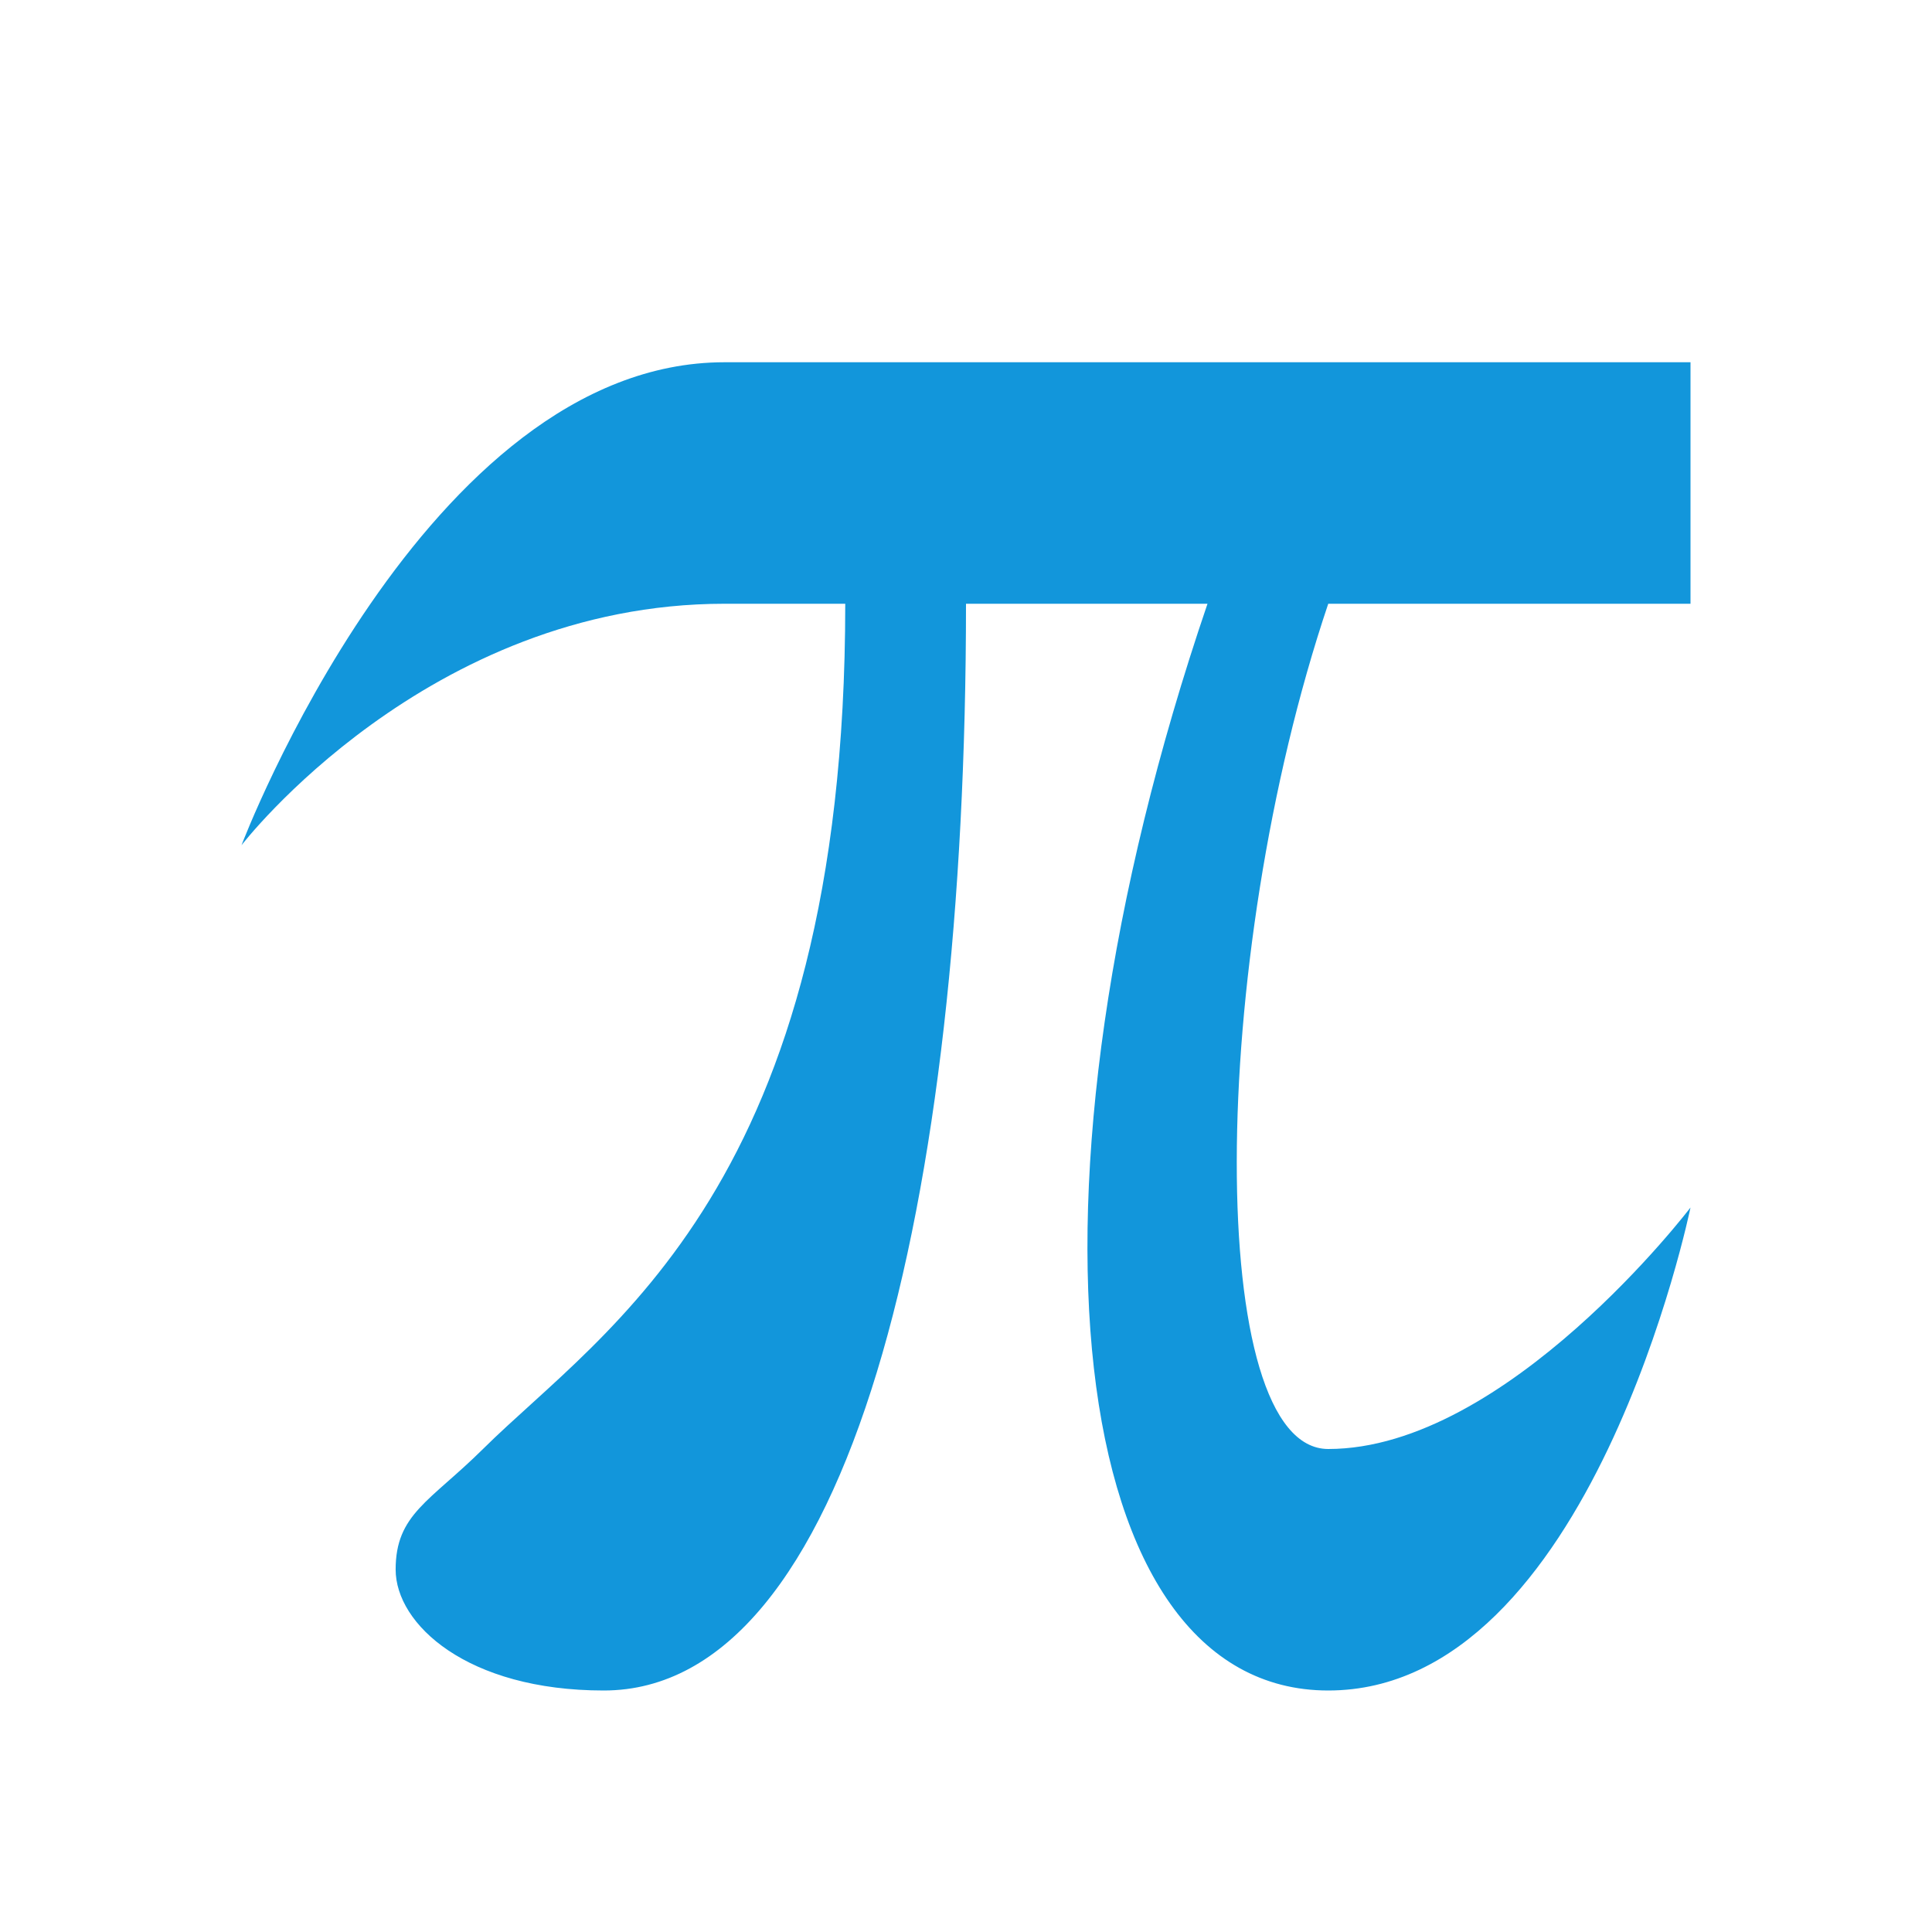 <?xml version="1.0" standalone="no"?><!DOCTYPE svg PUBLIC "-//W3C//DTD SVG 1.1//EN" "http://www.w3.org/Graphics/SVG/1.1/DTD/svg11.dtd"><svg t="1743317683003" class="icon" viewBox="0 0 1024 1024" version="1.1" xmlns="http://www.w3.org/2000/svg" p-id="4374" xmlns:xlink="http://www.w3.org/1999/xlink" width="200" height="200"><path d="M896 320V192H384c-159 0-256 256-256 256s98.3-128 256-128h64c0 308.9-127.7 384.3-192 448-28.2 27.9-46.3 34.5-46.3 63.9 0 28.9 37.8 64.1 110.3 64.1 130 0 192-257.9 192-576h128c-106.5 312.5-75.4 576 64 576s192-256 192-256-97.4 128-192 128c-65 0-64.3-257 0-448h192z" p-id="4375" fill="#1296db"></path></svg>